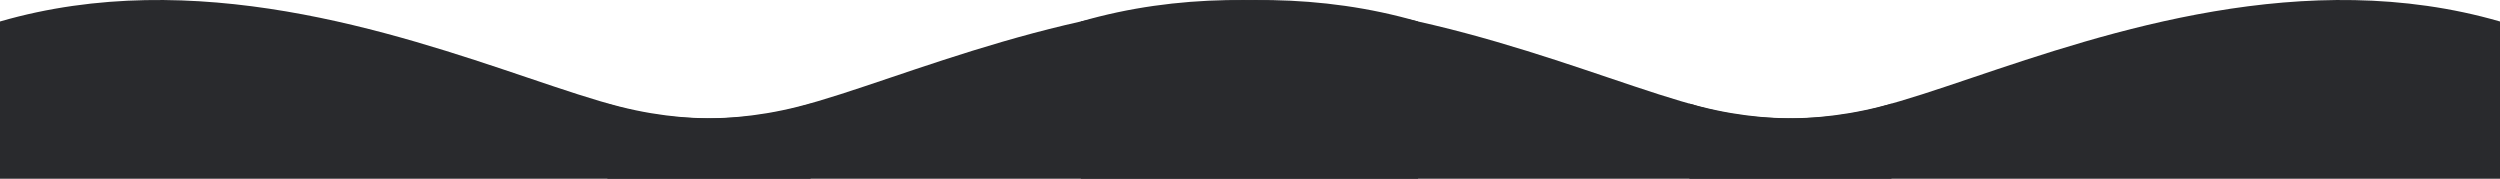 <?xml version="1.0" encoding="UTF-8"?> <svg xmlns="http://www.w3.org/2000/svg" width="4441" height="318" viewBox="0 0 4441 318" fill="none"> <path fill-rule="evenodd" clip-rule="evenodd" d="M1440 317.5H0V38.181C345.388 -61.816 697.632 57.06 938.207 138.25C1000.66 159.326 1055.58 177.862 1100.91 189.371C1251 227.326 1370.39 206.052 1440 184.052V317.5Z" fill="#292A2D"></path> <path fill-rule="evenodd" clip-rule="evenodd" d="M3360 317.5H1920V38.181C2265.39 -61.816 2617.63 57.06 2858.21 138.25C2920.66 159.326 2975.58 177.862 3020.91 189.371C3171 227.326 3290.39 206.052 3360 184.052V317.5Z" fill="#292A2D"></path> <path fill-rule="evenodd" clip-rule="evenodd" d="M1079 317.5H2519V38.181C2173.61 -61.816 1821.37 57.06 1580.79 138.25C1518.34 159.326 1463.42 177.862 1418.09 189.371C1268 227.326 1148.61 206.052 1079 184.052V317.5Z" fill="#292A2D"></path> <path fill-rule="evenodd" clip-rule="evenodd" d="M3001 317.5H4441V38.181C4095.61 -61.816 3743.37 57.06 3502.79 138.25C3440.34 159.326 3385.42 177.862 3340.09 189.371C3190 227.326 3070.61 206.052 3001 184.052V317.5Z" fill="#292A2D"></path> </svg> 